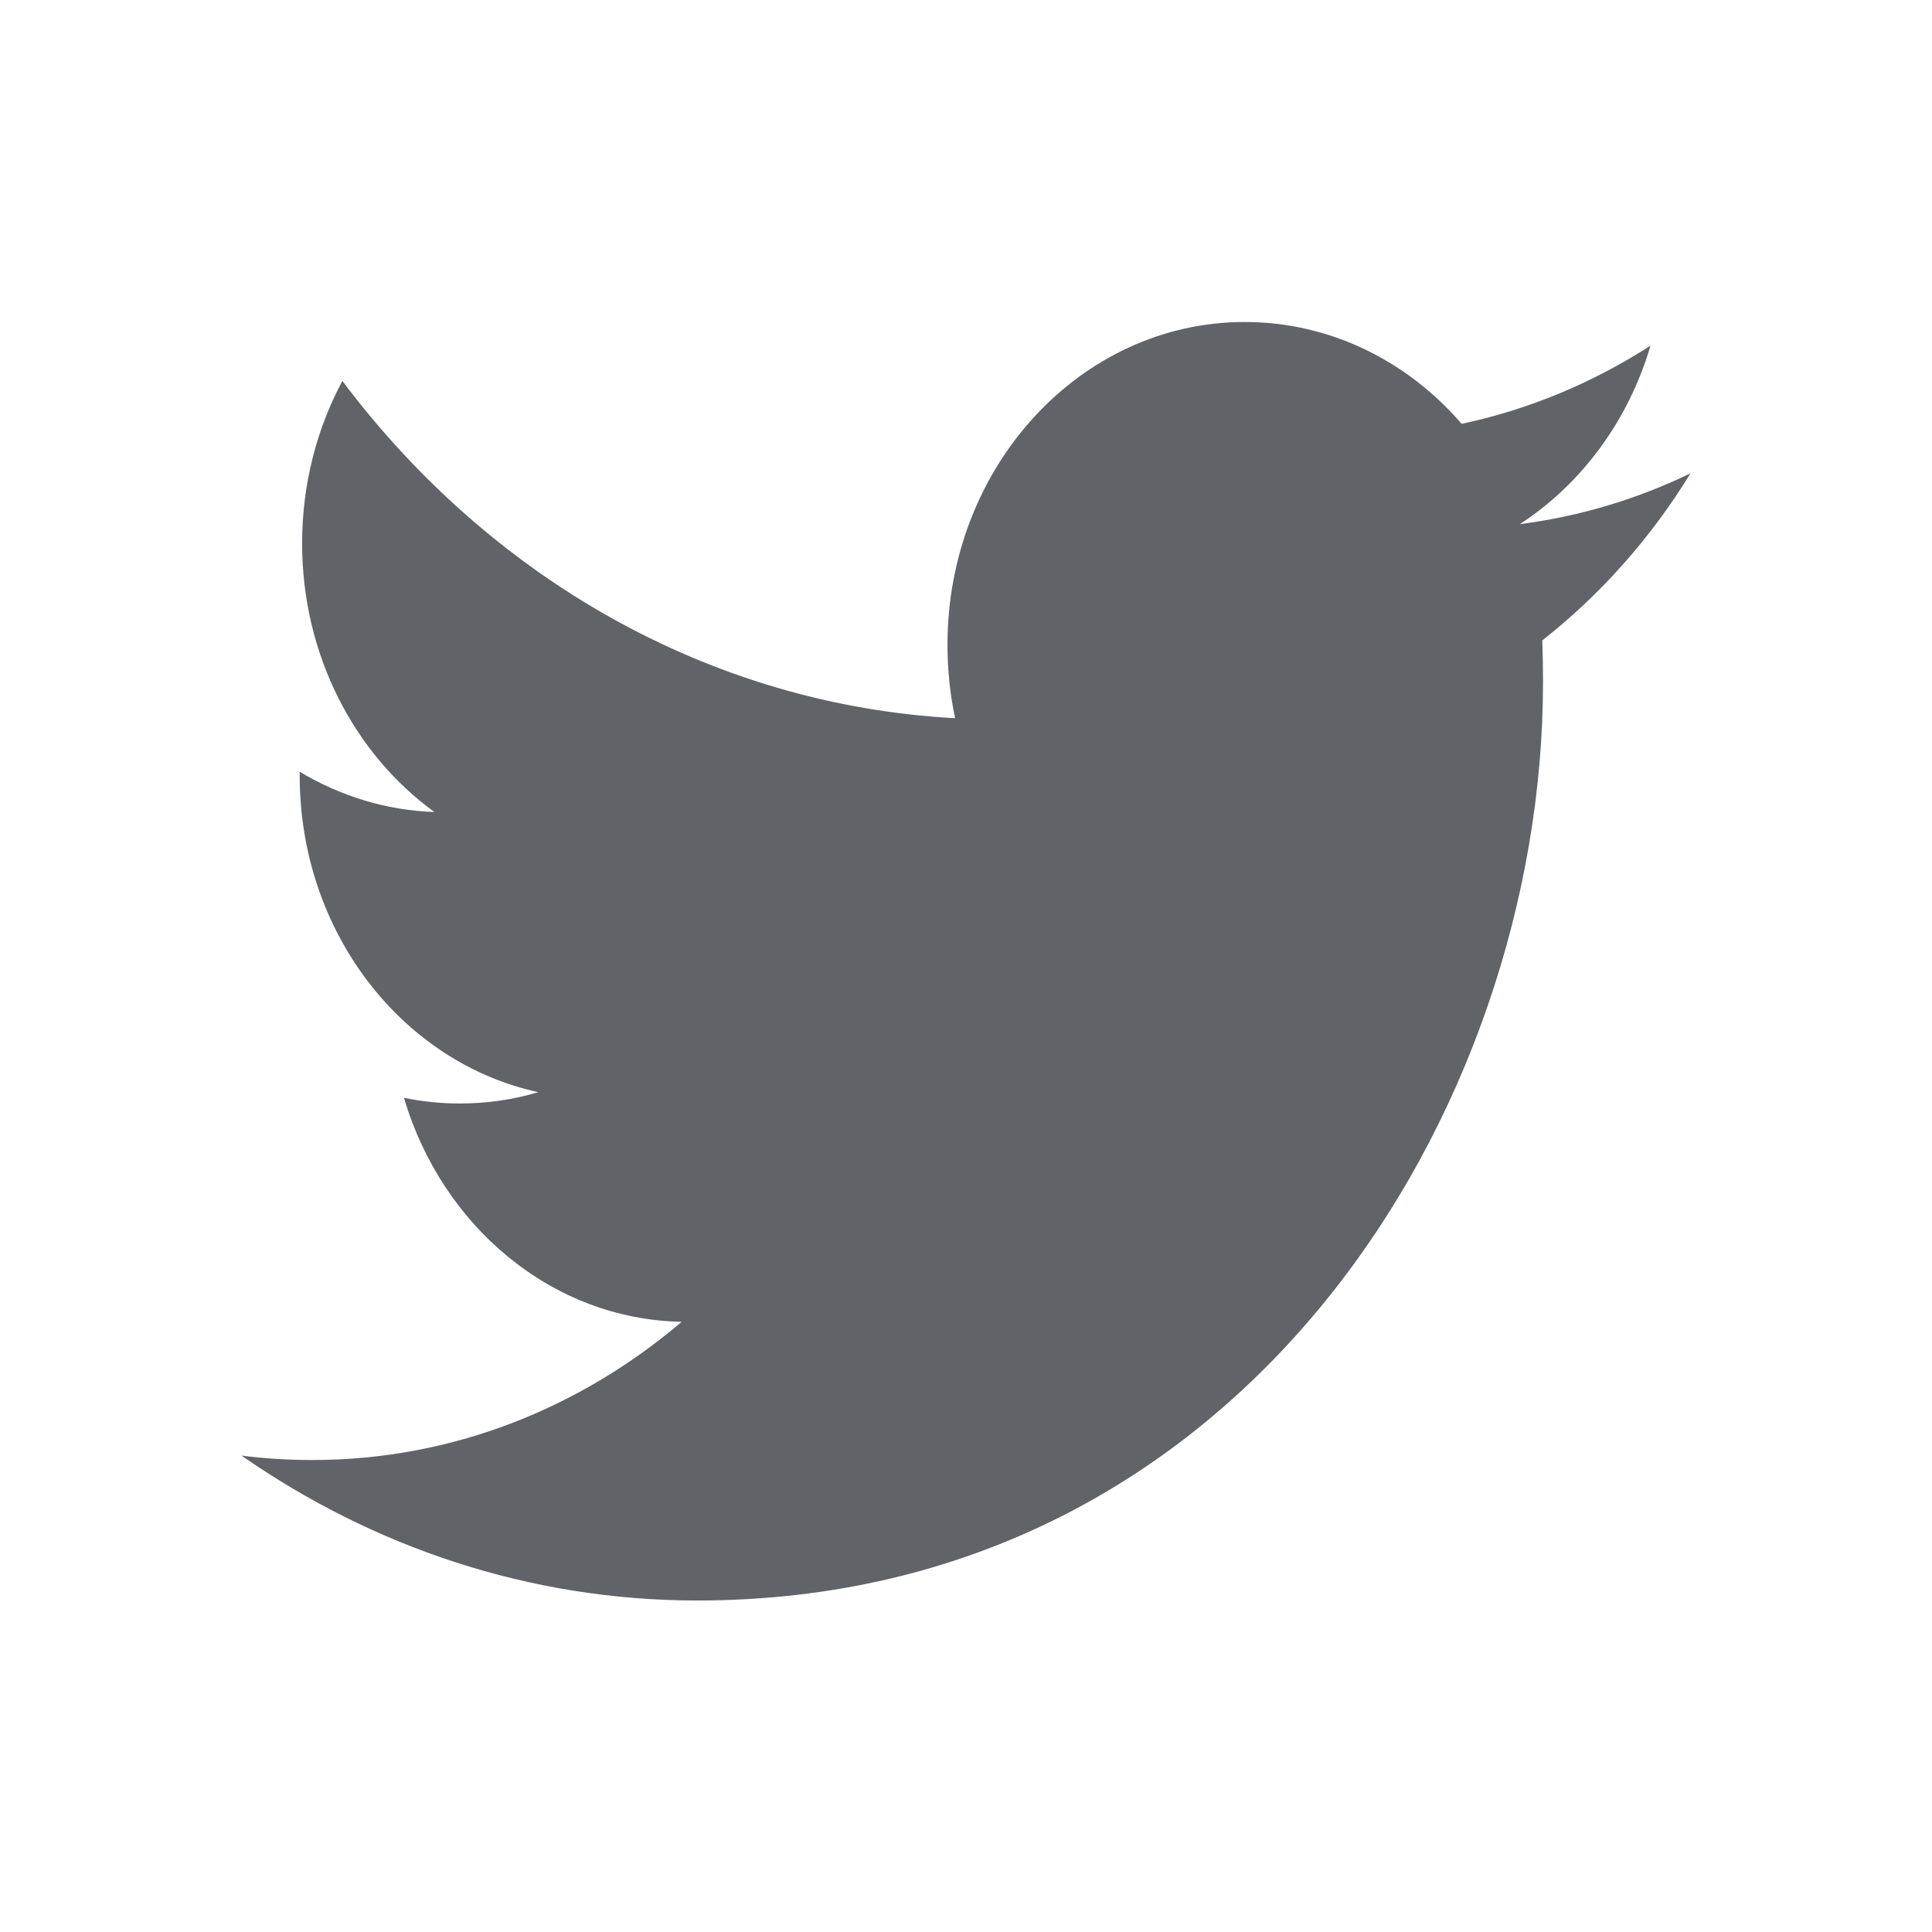 <svg width="24" height="24" viewBox="0 0 24 24" fill="none" xmlns="http://www.w3.org/2000/svg">
<path fill-rule="evenodd" clip-rule="evenodd" d="M21 5.88C20.339 6.199 19.627 6.415 18.88 6.511C19.642 6.016 20.228 5.23 20.503 4.294C19.789 4.753 19 5.086 18.157 5.265C17.485 4.486 16.525 4 15.462 4C13.424 4 11.77 5.795 11.77 8.009C11.77 8.324 11.802 8.629 11.865 8.922C8.796 8.755 6.076 7.16 4.253 4.732C3.935 5.326 3.753 6.016 3.753 6.75C3.753 8.14 4.405 9.368 5.396 10.087C4.792 10.067 4.221 9.885 3.723 9.587V9.636C3.723 11.579 4.996 13.2 6.686 13.567C6.377 13.661 6.05 13.708 5.713 13.708C5.475 13.708 5.243 13.684 5.018 13.637C5.488 15.229 6.851 16.389 8.468 16.42C7.204 17.496 5.611 18.137 3.881 18.137C3.583 18.137 3.288 18.119 3 18.082C4.634 19.218 6.576 19.882 8.661 19.882C15.454 19.882 19.168 13.774 19.168 8.475C19.168 8.301 19.165 8.126 19.159 7.955C19.88 7.39 20.507 6.684 21 5.88Z" fill="#606368"/>
</svg>
